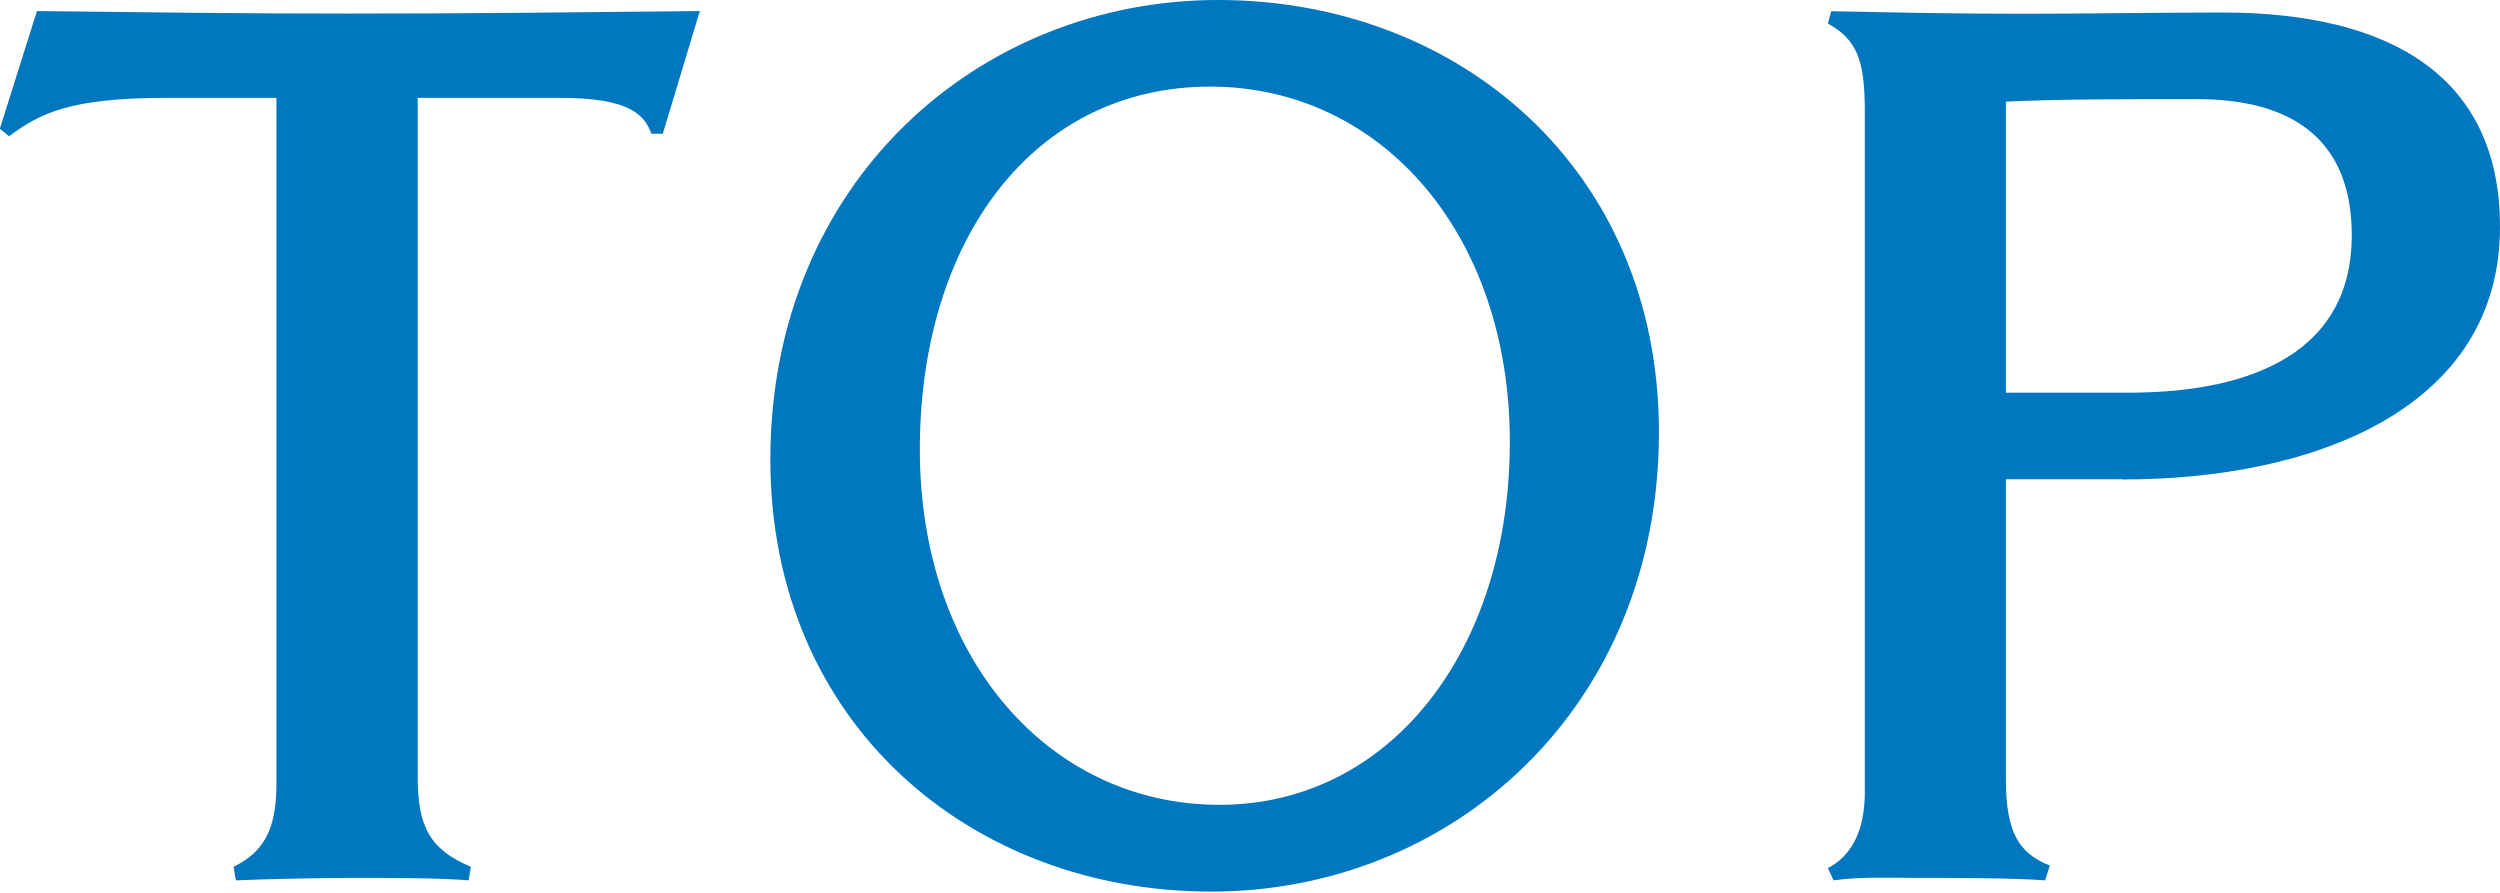 <svg xmlns="http://www.w3.org/2000/svg" viewBox="0 0 140 50">
<defs><style>.cls-1{fill:#0077be;}</style></defs>
<path class="cls-1" d="M37.13,7.49h-.65c-.39-1.04-1.17-2.01-5.12-2.01h-7.97v38c0,2.77.65,4.09,2.98,5.06l-.13.76c-1.56-.14-4.86-.14-6.48-.14s-5.06.07-6.55.14l-.13-.76c1.69-.83,2.4-2.08,2.4-4.65V5.48h-6.16c-5.31,0-7.06.83-8.81,2.15l-.52-.42L2.07.62c6.8.07,10.69.14,17.49.14,7.65,0,12.05-.07,19.63-.14l-2.07,6.86Z"/><path class="cls-1" d="M67.83,49.93c-13.48,0-24.69-9.43-24.69-24.2,0-15.53,11.66-25.73,25.08-25.73s24.68,9.43,24.68,24.2c0,15.53-11.66,25.73-25.07,25.73ZM67.77,4.85c-9.91,0-16.26,8.6-16.26,20.32s7.26,19.9,16.78,19.9,16.26-8.6,16.26-20.32-7.26-19.9-16.78-19.9Z"/><path class="cls-1" d="M118.88,26.84h-6.55v16.78c0,2.98.71,4.16,2.46,4.85l-.26.83c-1.75-.14-5.57-.14-7.32-.14-1.49,0-3.05-.07-4.53.14l-.32-.69c1.36-.69,2.07-2.15,2.07-4.23V6.24c0-2.91-.45-4.02-2.07-4.92l.19-.69c4.21.07,6.22.14,10.82.14,3.3,0,7.84-.07,11.08-.07,9.46,0,15.55,3.61,15.55,12,0,10.19-10.43,14.15-21.12,14.15ZM123.02,5.55c-4.02,0-7.71,0-10.69.14v16.3h6.87c7.06,0,12.5-2.36,12.5-8.81,0-5.13-3.05-7.63-8.68-7.63Z"/></svg>